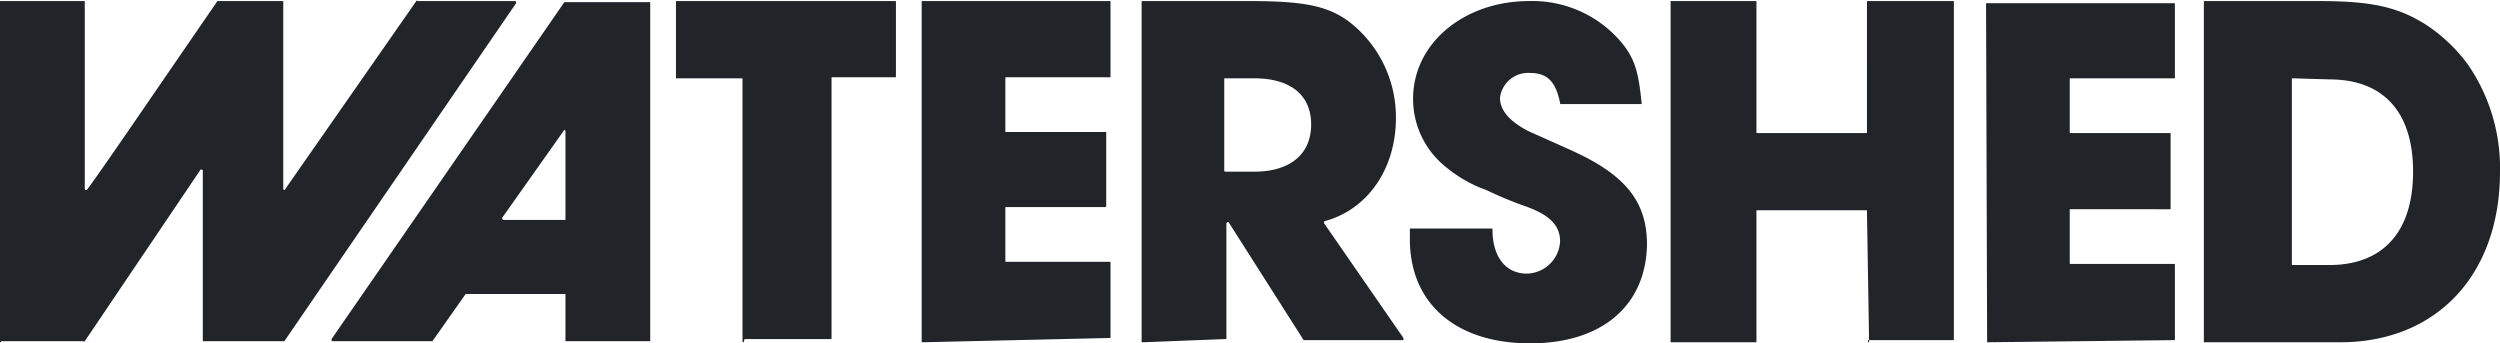 <?xml version="1.0" encoding="UTF-8"?> <svg xmlns="http://www.w3.org/2000/svg" viewBox="0 0 233 32"><defs><style>.a{fill:#212529}</style></defs><path class="a" d="M69.3 31.9c-.1 0-.1 0-.1-.1V7.4c0-.1 0-.1-.1-.1h-6c-.1 0-.1 0-.1-.1v-7c0-.1 0-.1.1-.1h20.3c.1 0 .1 0 .1.1v6.9c0 .1 0 .1-.1.1h-5.8c-.1 0-.1 0-.1.1v24.2c0 .1 0 .1-.1.1h-8zm73.3.1c-6.9 0-11.2-3.7-11.2-9.7v-.9c0-.1 0-.1.1-.1h7.5c.1 0 .1 0 .1.1 0 2.5 1.2 4.1 3.2 4.1a3.17 3.17 0 0 0 3.1-3c0-1.5-1-2.5-3.3-3.3a36.17 36.17 0 0 1-3.6-1.5 12.26 12.26 0 0 1-3.7-2.1 8.1 8.1 0 0 1-3.1-6.4c0-5.2 4.8-9.1 10.8-9.1a10.85 10.85 0 0 1 8.4 3.6c1.5 1.7 1.8 3 2.1 5.9v.1h-7.5c-.1 0-.1 0-.1-.1-.4-2-1.2-2.8-2.8-2.8a2.64 2.64 0 0 0-2.8 2.3c0 1.2.9 2.2 2.6 3.1l3.8 1.7c5.2 2.3 7.3 4.8 7.3 8.9-.1 5.6-4.1 9.2-10.9 9.2zm31.6-.1l-.2-12.2v-.1h-10.2c-.1 0-.1 0-.1.1v12.1c0 .1 0 .1-.1.1h-7.8c-.1 0-.1 0-.1-.1V.1h7.9c.1 0 .1 0 .1.1v12.1c0 .1 0 .1.1.1h10.1c.1 0 .1 0 .1-.1V.2c0-.1 0-.1.1-.1h8v31.5c0 .1 0 .1-.1.1h-7.9v.2zm11 0L185.1.4c0-.1 0-.1.1-.1h17.4c.1 0 .1 0 .1.1v6.8c0 .1 0 .1-.1.1H193c-.1 0-.1 0-.1.1v4.9c0 .1 0 .1.1.1h9.2c.1 0 .1 0 .1.1v6.9c0 .1 0 .1-.1.1H193c-.1 0-.1 0-.1.1v4.9c0 .1 0 .1.1.1h9.6c.1 0 .1 0 .1.1v6.9c0 .1 0 .1-.1.1zm28.5-24.6c-.1 0-.1 0-.1.1v17.2c0 .1 0 .1.1.1h3.4c5 0 7.8-3.1 7.8-8.7s-2.8-8.6-7.8-8.6zm-8.2 24.6c-.1 0-.1 0-.1-.1V.2c0-.1 0-.1.1-.1h10.6c4.8 0 7.3.5 10 2.2A15.22 15.22 0 0 1 230 6a17 17 0 0 1 3 10c0 9.6-5.9 15.9-14.9 15.9zM86 31.9a.1.1 0 0 1-.1-.1V.2c0-.1 0-.1.1-.1h17.4c.1 0 .1 0 .1.1v6.9c0 .1 0 .1-.1.1h-9.6c-.1 0-.1 0-.1.1v5h9.3c.1 0 .1 0 .1.1v6.8a.1.1 0 0 1-.1.1h-9.2c-.1 0-.1 0-.1.1v4.9c0 .1 0 .1.1.1h9.6c.1 0 .1 0 .1.1v6.9c0 .1 0 .1-.1.1zm-85.9 0c-.1 0-.1 0-.1-.1V.1h7.8c.1 0 .1 0 .1.1v17.4a.1.1 0 0 0 .1.1h.1c1.5-2 8.5-12.3 12.1-17.5a.1.1 0 0 1 .1-.1h6c.1 0 .1 0 .1.1v17.4a.1.1 0 0 0 .2 0L38.8.1s.1-.1.1 0H48a.1.1 0 0 1 .1.1v.1L26.5 31.8H19c-.1 0-.1 0-.1-.1V15.9a.1.1 0 0 0-.1-.1h-.1l-10.8 16s-.1.1-.1 0H.1zM114.2 7.3c-.1 0-.1 0-.1.1v8.5a.1.1 0 0 0 .1.1h2.7c3.3 0 5.3-1.6 5.3-4.4s-2-4.3-5.3-4.3zm-7.7 24.6c-.1 0-.1 0-.1-.1V.2c0-.1 0-.1.1-.1h10c5.3 0 7.6.5 9.7 2.3a11.24 11.24 0 0 1 3.9 8.6c0 4.7-2.6 8.5-6.6 9.6a.1.1 0 0 0-.1.1v.1l7.4 10.7v.2h-9.3l-7-11h-.1l-.1.1v10.7c0 .1 0 .1-.1.1zM52.6 12.1l-5.8 8.2v.1l.1.1h5.8v-8.3zm.2 19.7c-.1 0-.1 0-.1-.1v-4.2c0-.1 0-.1-.1-.1h-9.2l-3.1 4.4H31a.1.1 0 0 1-.1-.1v-.1L52.6.2h7.9c.1 0 .1 0 .1.1v31.4c0 .1 0 .1-.1.1h-7.7z"></path></svg> 